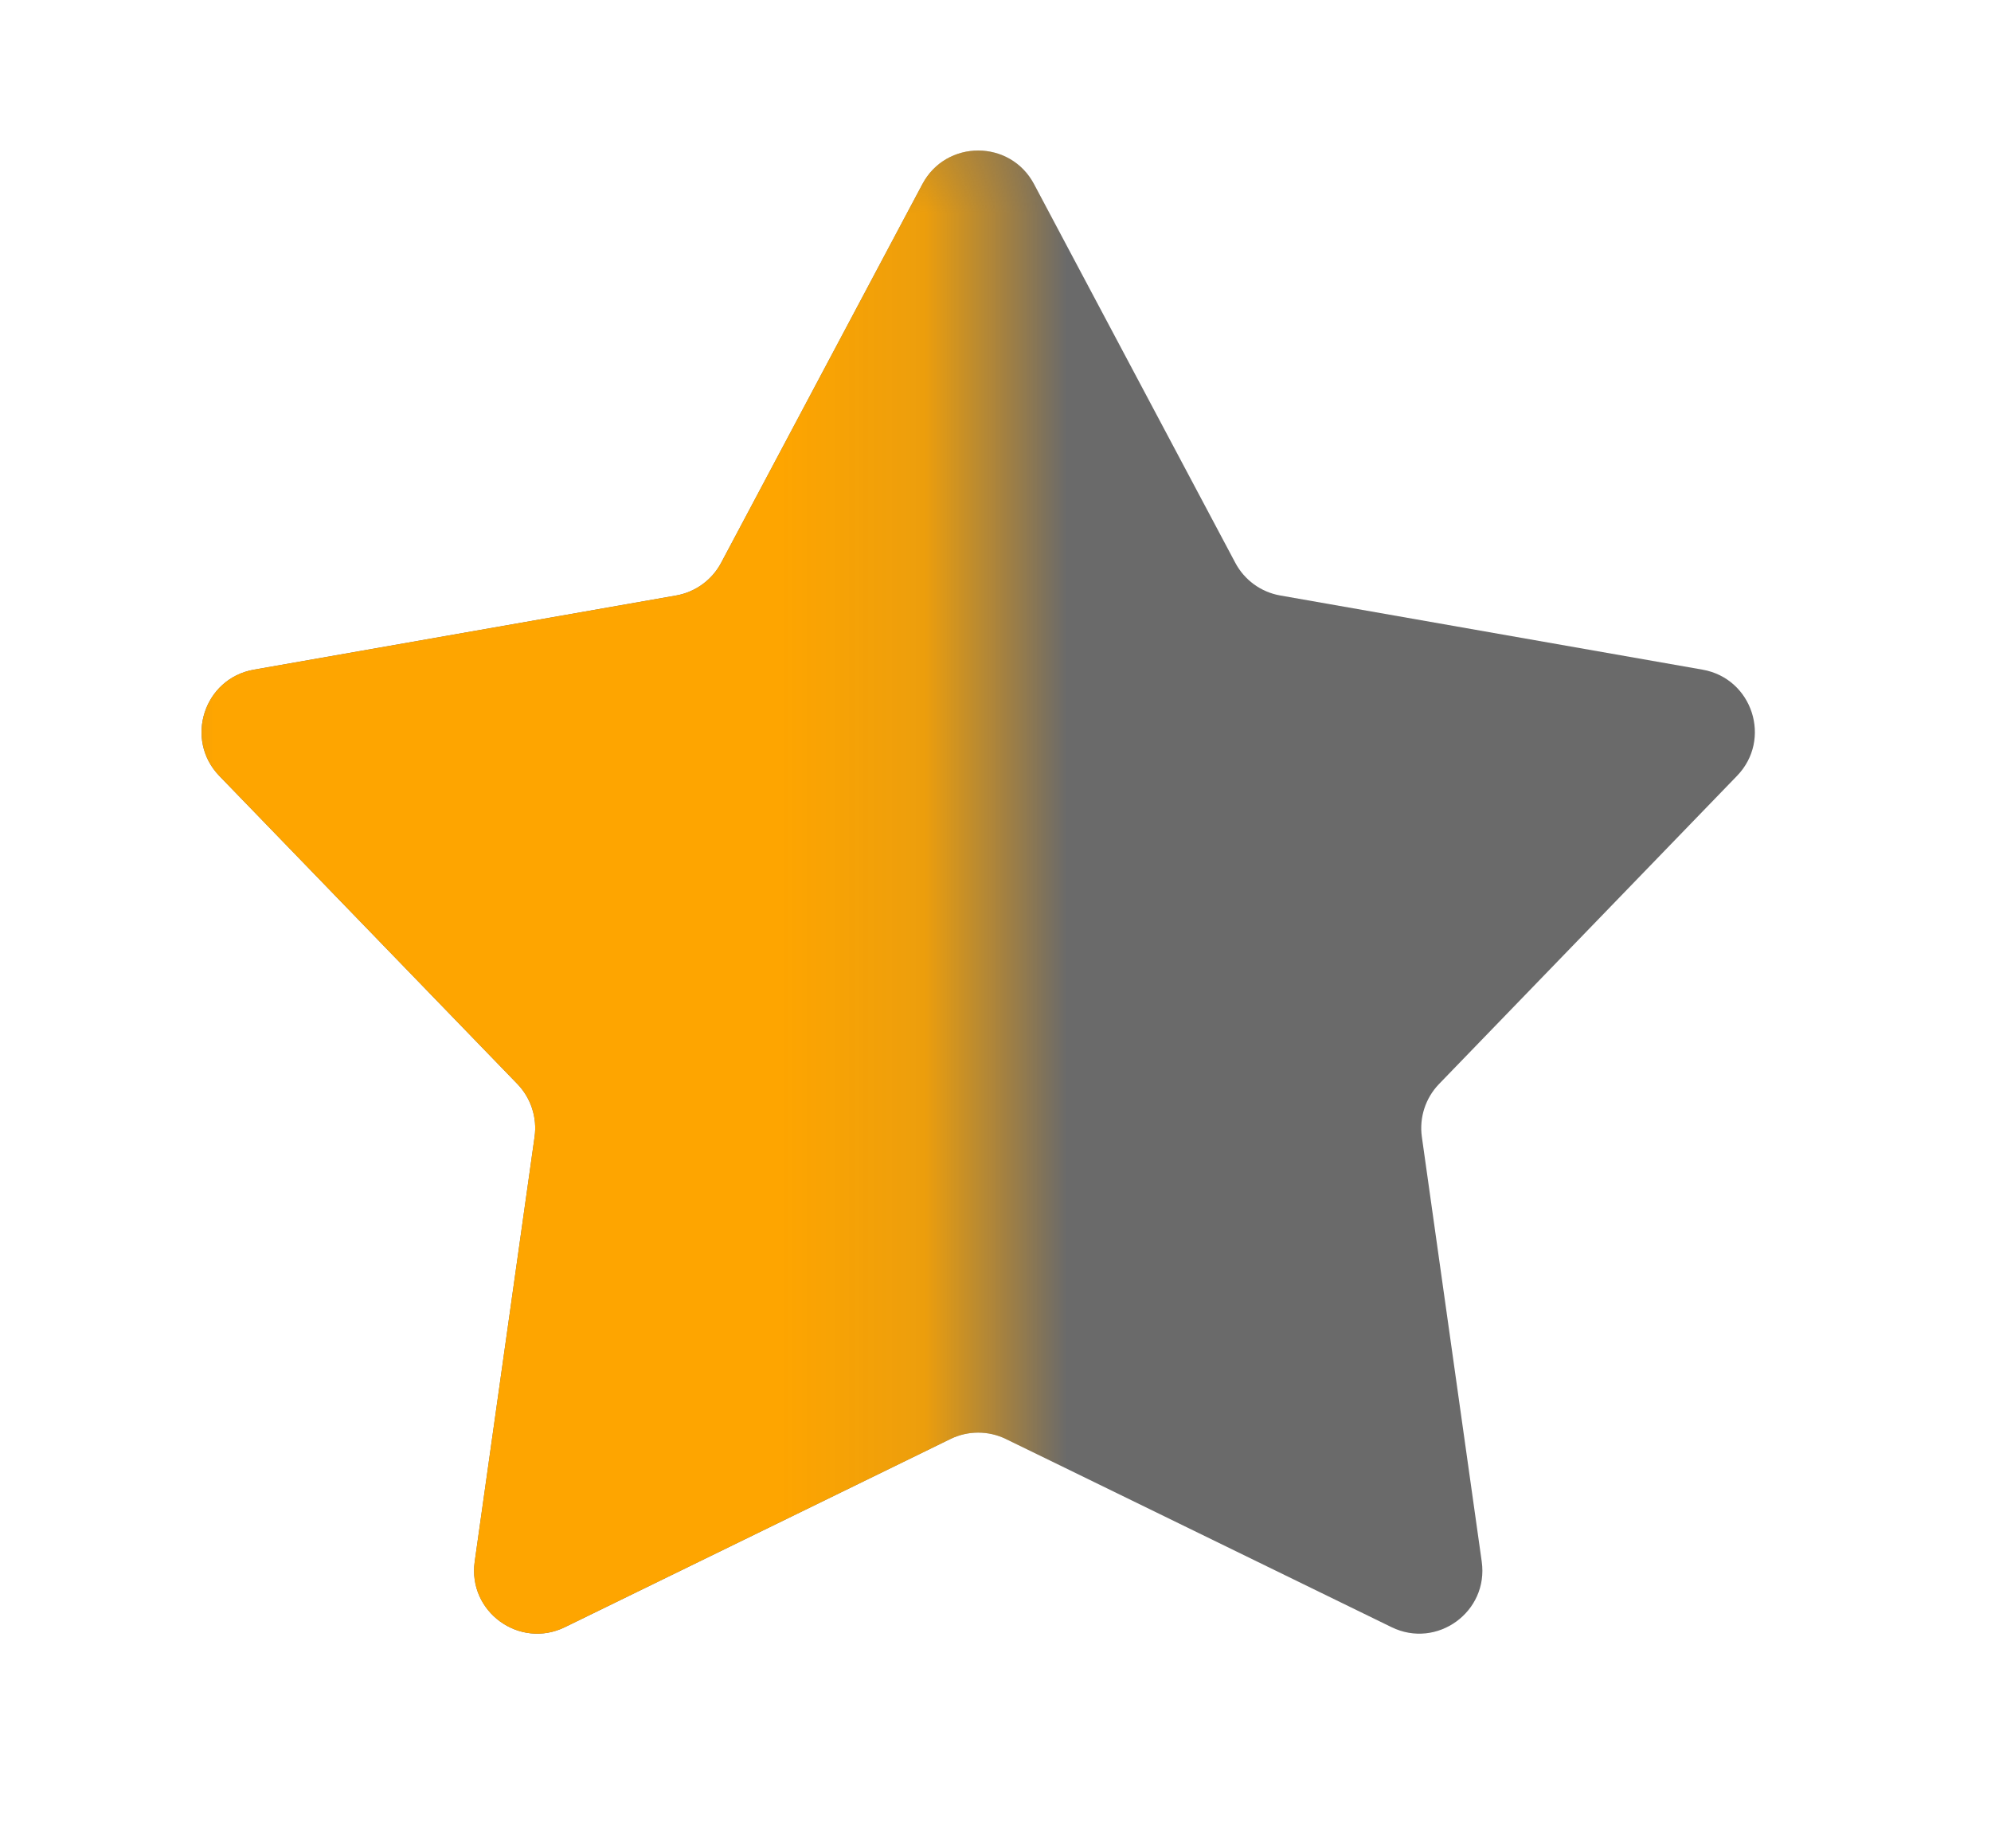 <svg width="14" height="13" viewBox="0 0 14 13" fill="none" xmlns="http://www.w3.org/2000/svg">
<path d="M6.486 1.295C6.653 0.98 7.104 0.98 7.271 1.295L8.686 3.958C8.75 4.079 8.866 4.164 9.001 4.188L11.972 4.71C12.323 4.772 12.462 5.201 12.214 5.457L10.118 7.625C10.023 7.724 9.979 7.861 9.998 7.996L10.419 10.983C10.469 11.336 10.104 11.601 9.784 11.444L7.073 10.121C6.95 10.061 6.806 10.061 6.683 10.121L3.973 11.444C3.653 11.601 3.288 11.336 3.338 10.983L3.759 7.996C3.778 7.861 3.734 7.724 3.639 7.625L1.542 5.457C1.295 5.201 1.434 4.772 1.785 4.71L4.756 4.188C4.89 4.164 5.007 4.079 5.071 3.958L6.486 1.295Z" fill="#6A6A6A"/>
<mask id="mask0_54786_203325" style="mask-type:alpha" maskUnits="userSpaceOnUse" x="0" y="0" width="7" height="13">
<rect x="0.656" y="0.556" width="6.222" height="12.444" fill="#D9D9D9"/>
</mask>
<g mask="url(#mask0_54786_203325)">
<path d="M6.486 1.295C6.653 0.98 7.104 0.98 7.271 1.295L8.686 3.958C8.75 4.079 8.866 4.164 9.001 4.188L11.972 4.71C12.323 4.772 12.462 5.201 12.214 5.457L10.118 7.625C10.023 7.724 9.979 7.861 9.998 7.996L10.419 10.983C10.469 11.336 10.104 11.601 9.784 11.444L7.073 10.121C6.95 10.061 6.806 10.061 6.683 10.121L3.973 11.444C3.653 11.601 3.288 11.336 3.338 10.983L3.759 7.996C3.778 7.861 3.734 7.724 3.639 7.625L1.542 5.457C1.295 5.201 1.434 4.772 1.785 4.71L4.756 4.188C4.89 4.164 5.007 4.079 5.071 3.958L6.486 1.295Z" fill="#FEA500"/>
</g>
</svg>
